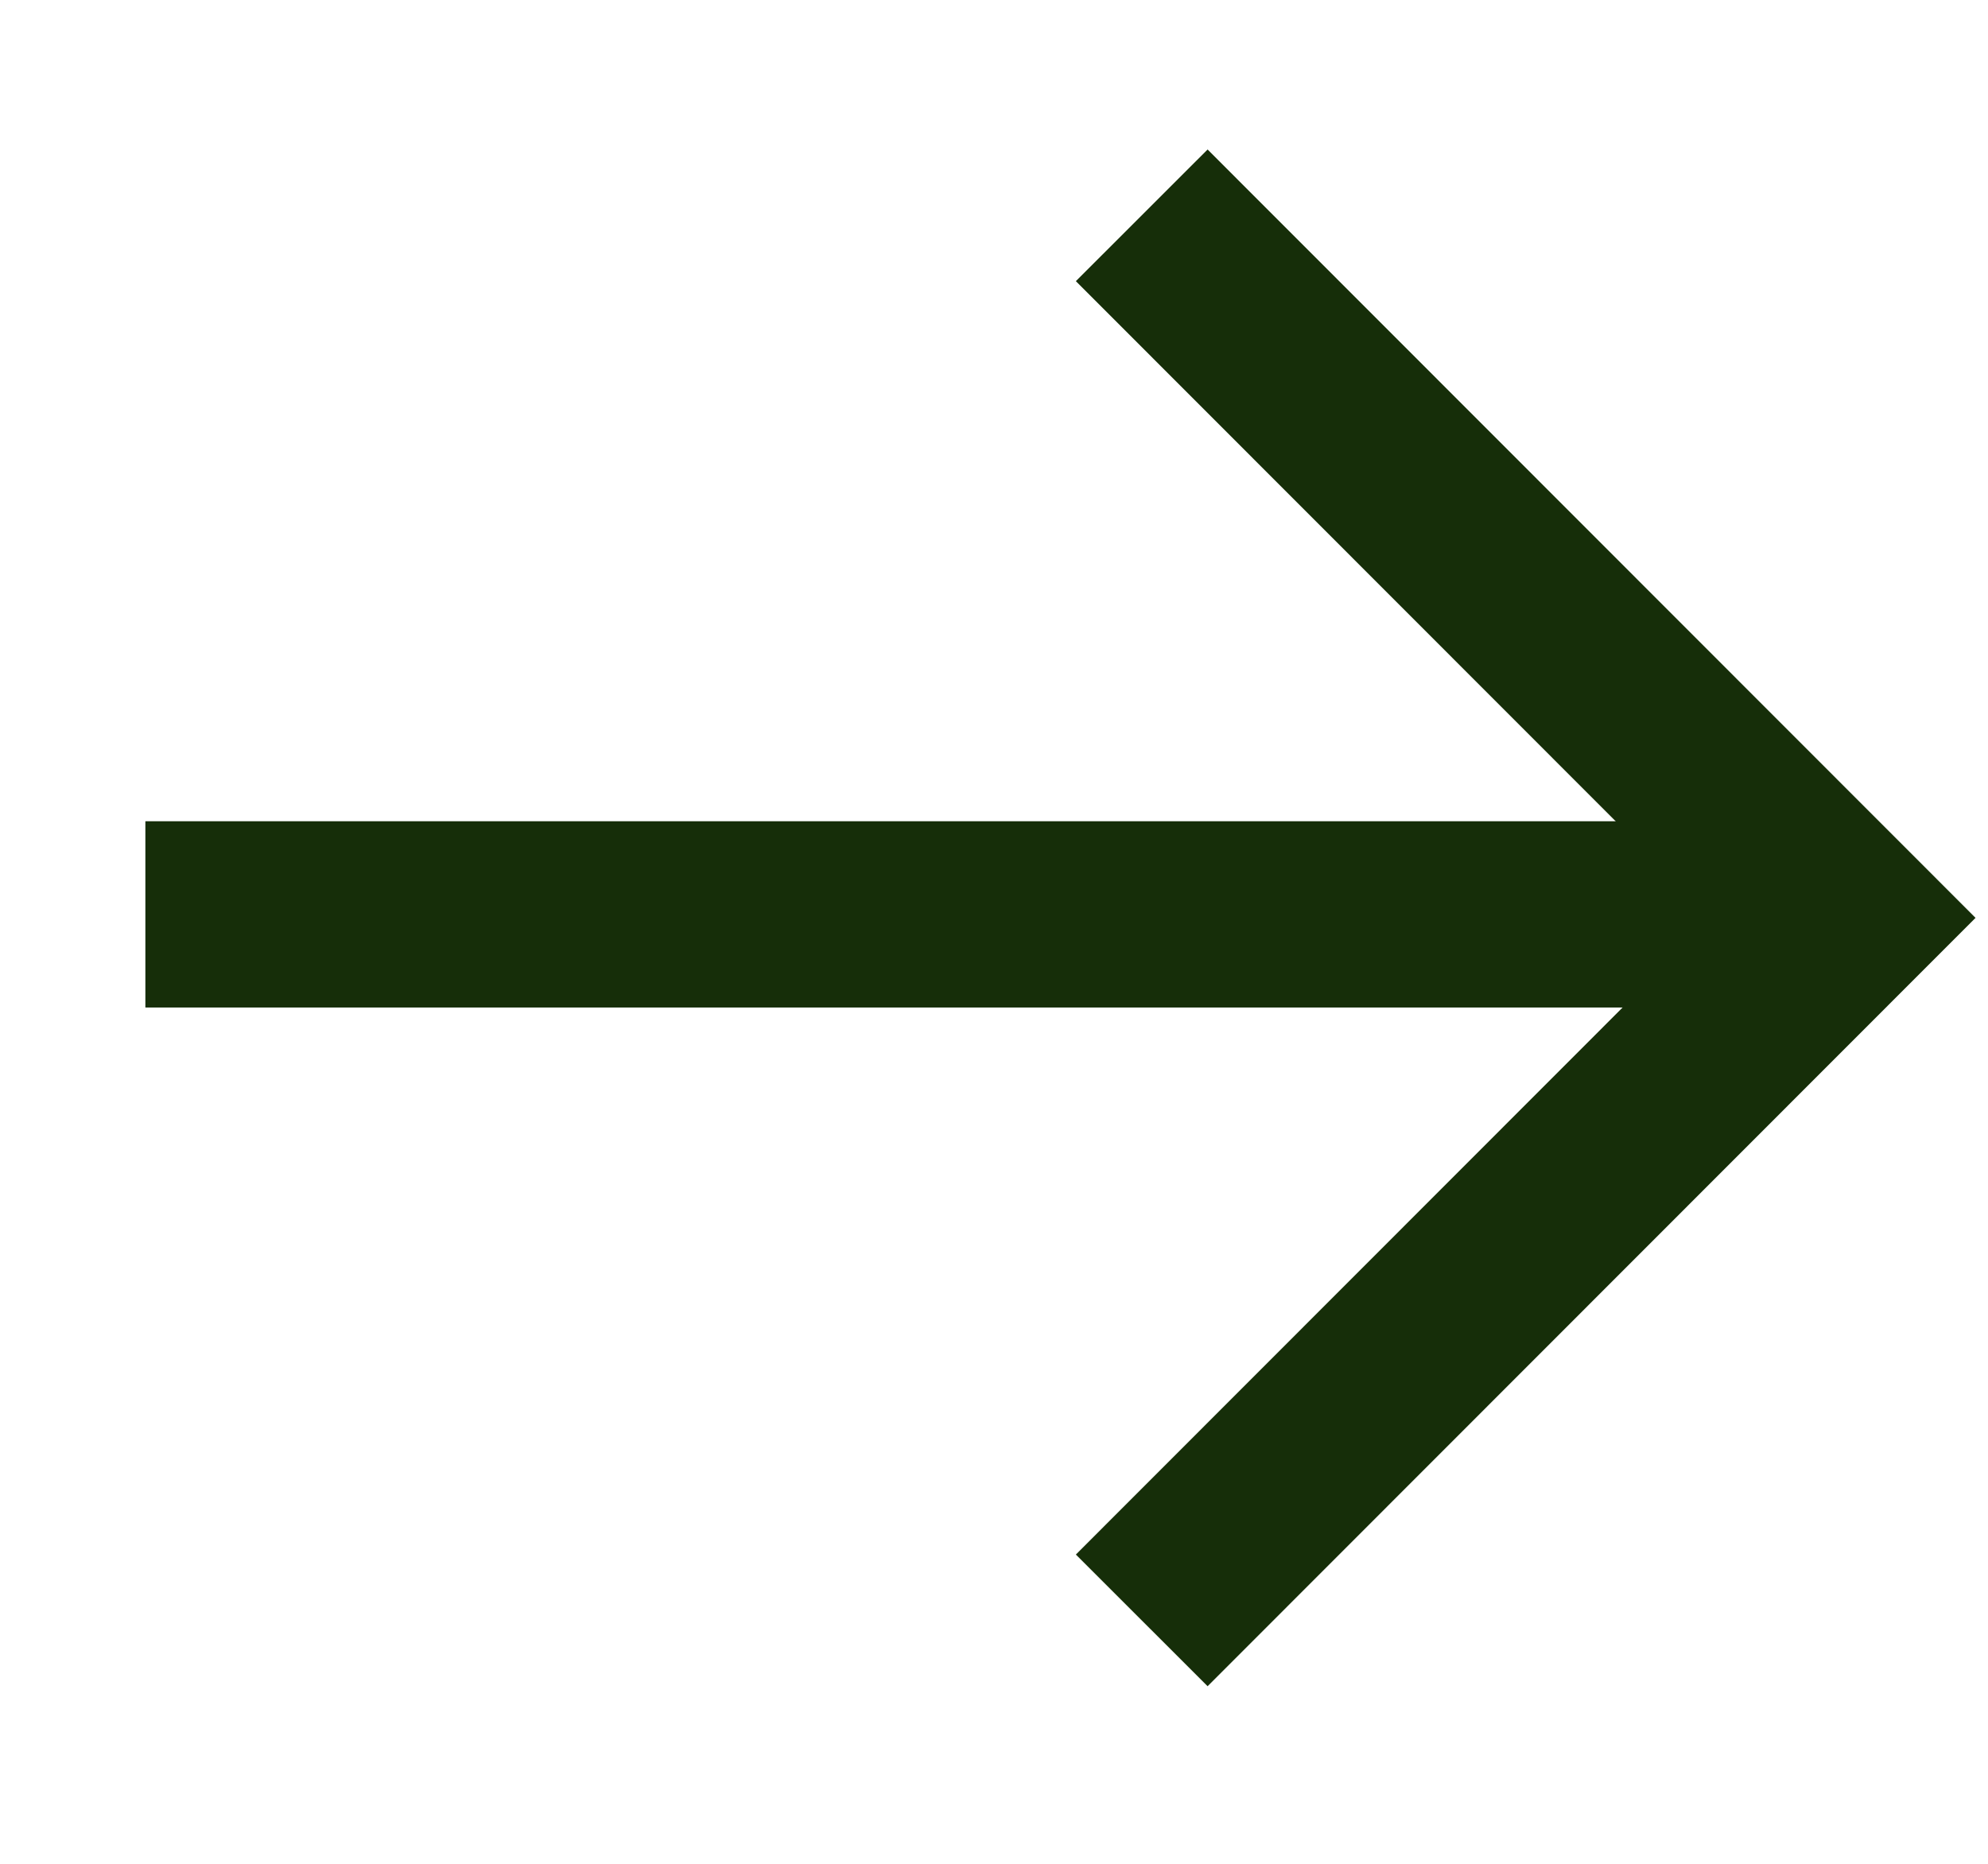 <svg width="16" height="15" viewBox="0 0 16 15" fill="none" xmlns="http://www.w3.org/2000/svg">
<path d="M9.189 1.733L14.84 7.387L9.189 13.041" stroke="#162E09" stroke-width="1.499"/>
<path d="M13.886 7.359H1.17" stroke="#162E09" stroke-width="1.499"/>
</svg>

